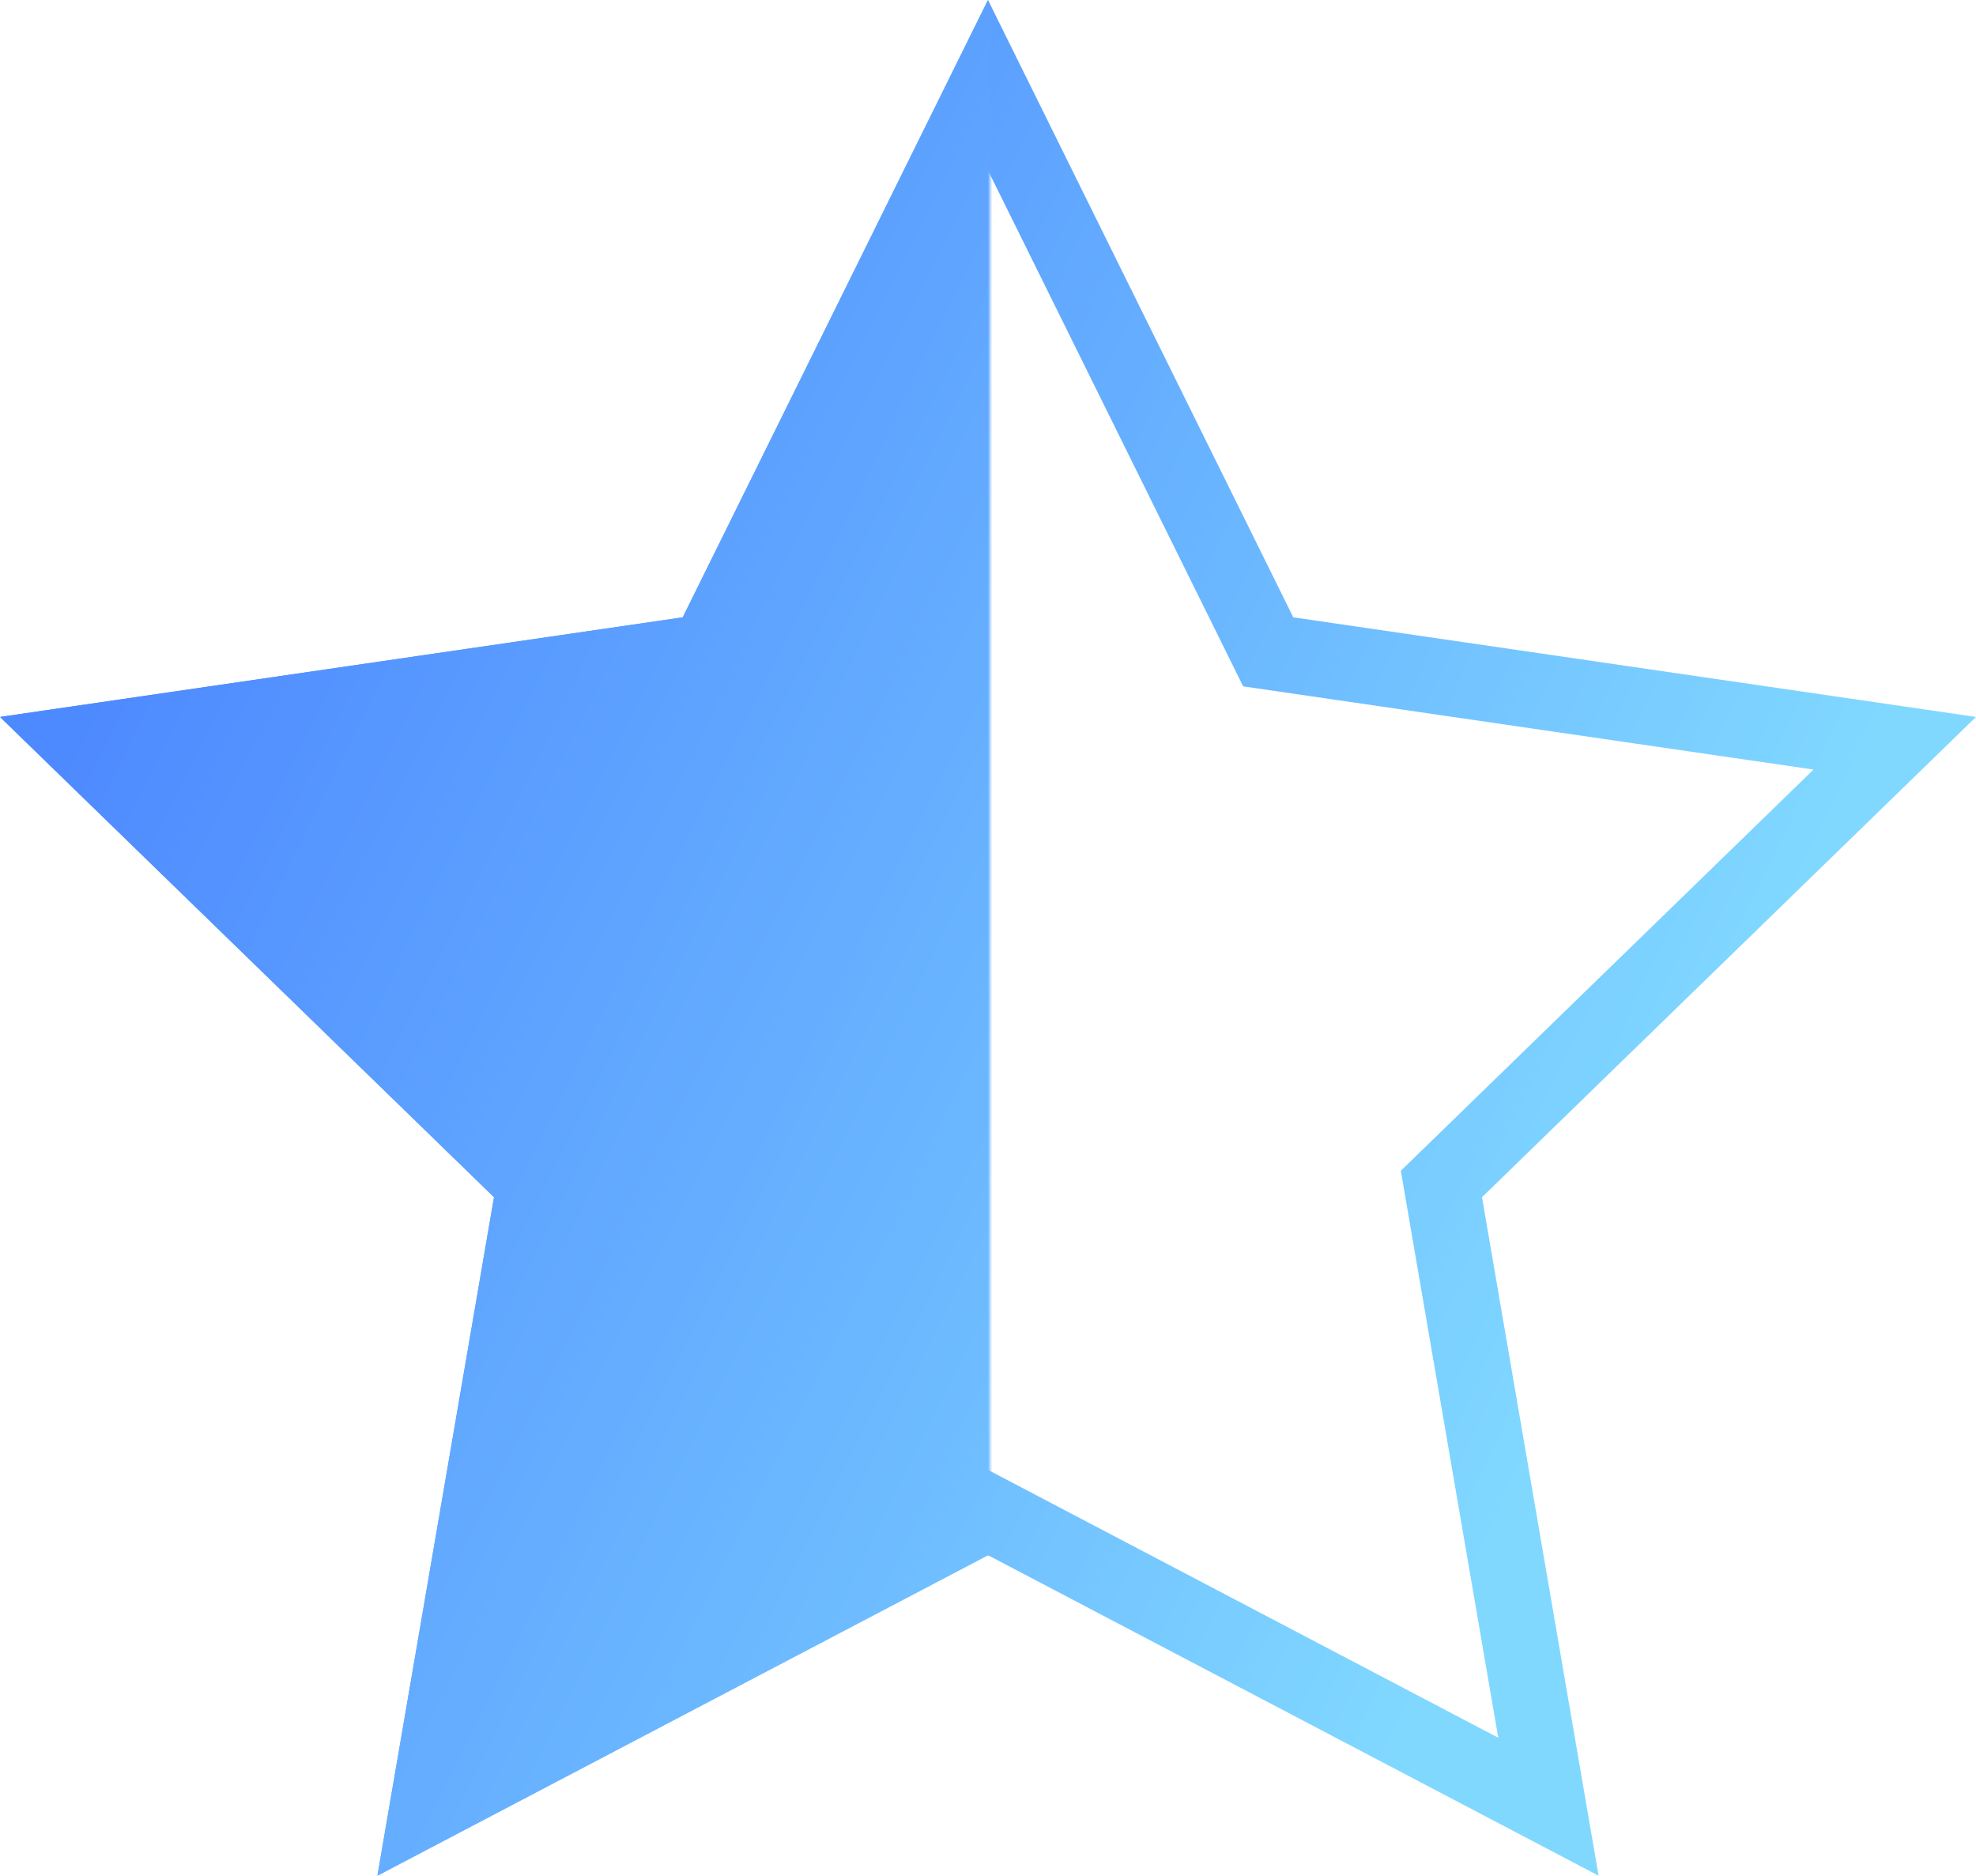 <?xml version="1.0" encoding="UTF-8"?>
<svg width="471px" height="447px" viewBox="0 0 471 447" version="1.1" xmlns="http://www.w3.org/2000/svg" xmlns:xlink="http://www.w3.org/1999/xlink">
    <!-- Generator: Sketch 64 (93537) - https://sketch.com -->
    <title>Group</title>
    <desc>Created with Sketch.</desc>
    <defs>
        <linearGradient x1="5.543%" y1="35.953%" x2="84.336%" y2="72.028%" id="linearGradient-1">
            <stop stop-color="#4E8AFF" offset="0%"></stop>
            <stop stop-color="#80D8FF" offset="100%"></stop>
        </linearGradient>
        <polygon id="path-2" points="0 0 236 0 236 447 0 447"></polygon>
    </defs>
    <g id="Page-1" stroke="none" stroke-width="1" fill="none" fill-rule="evenodd">
        <g id="Artboard-Copy-15" transform="translate(-78, -206)">
            <g id="Group" transform="translate(78, 206)">
                <path d="M235.5,20.3 L168.703,155.344 L19.364,177.127 L127.423,282.16 L101.918,430.561 L235.5,360.457 L369.081,430.561 L343.576,282.16 L451.636,177.127 L302.296,155.344 L235.5,20.3 Z" id="Path" stroke="url(#linearGradient-1)" stroke-width="18" fill-rule="nonzero"></path>
                <mask id="mask-3" fill="white">
                    <use xlink:href="#path-2"></use>
                </mask>
                <g id="Rectangle"></g>
                <polygon id="Path" fill="url(#linearGradient-1)" mask="url(#mask-3)" points="235.5 0 308.269 147.12 471 170.856 353.249 285.309 381.039 447 235.5 370.621 89.961 447 117.75 285.309 0 170.856 162.73 147.12"></polygon>
            </g>
        </g>
    </g>
</svg>